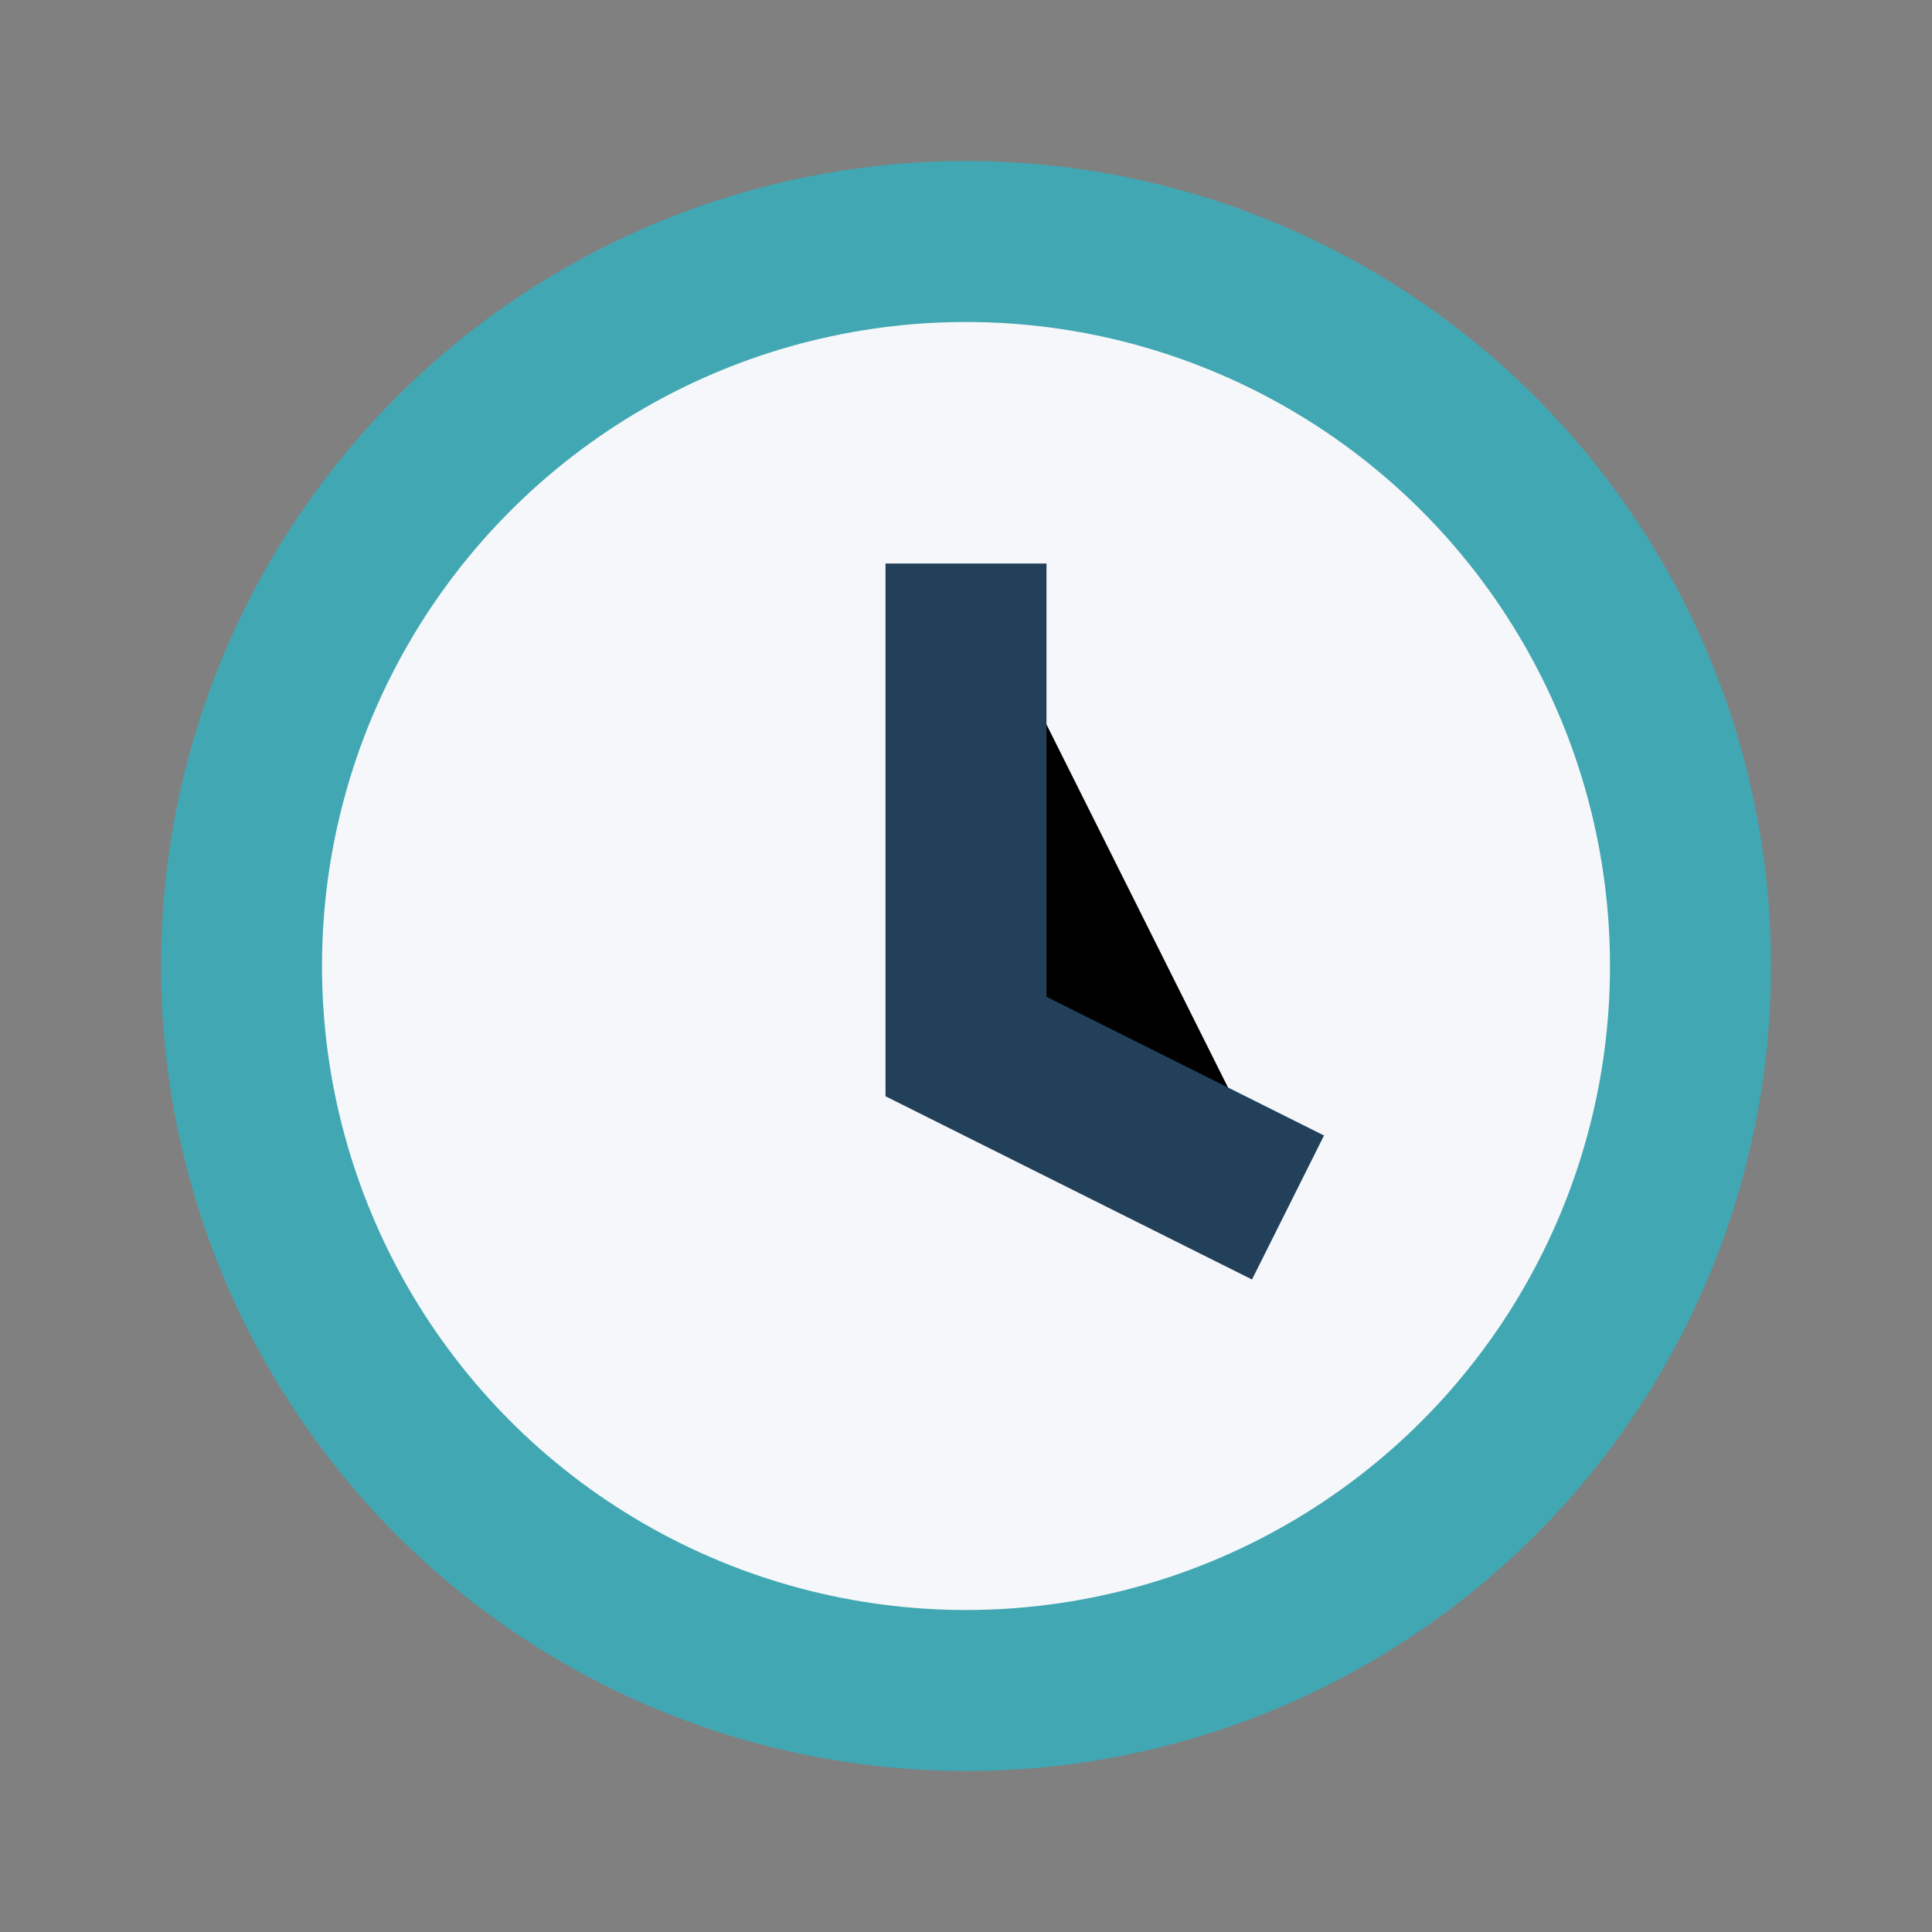 <?xml version="1.0" encoding="UTF-8"?>
<svg xmlns="http://www.w3.org/2000/svg" width="24" height="24" viewBox="0 0 24 24"><rect x="0" y="0" width="24" height="24" fill="#808080" stroke="none"/><circle cx="12" cy="12" r="9" fill="#F5F7FA" stroke="#41A7B3" stroke-width="2"/><path stroke="#22405A" stroke-width="2" d="M12 7v6l4 2"/></svg>